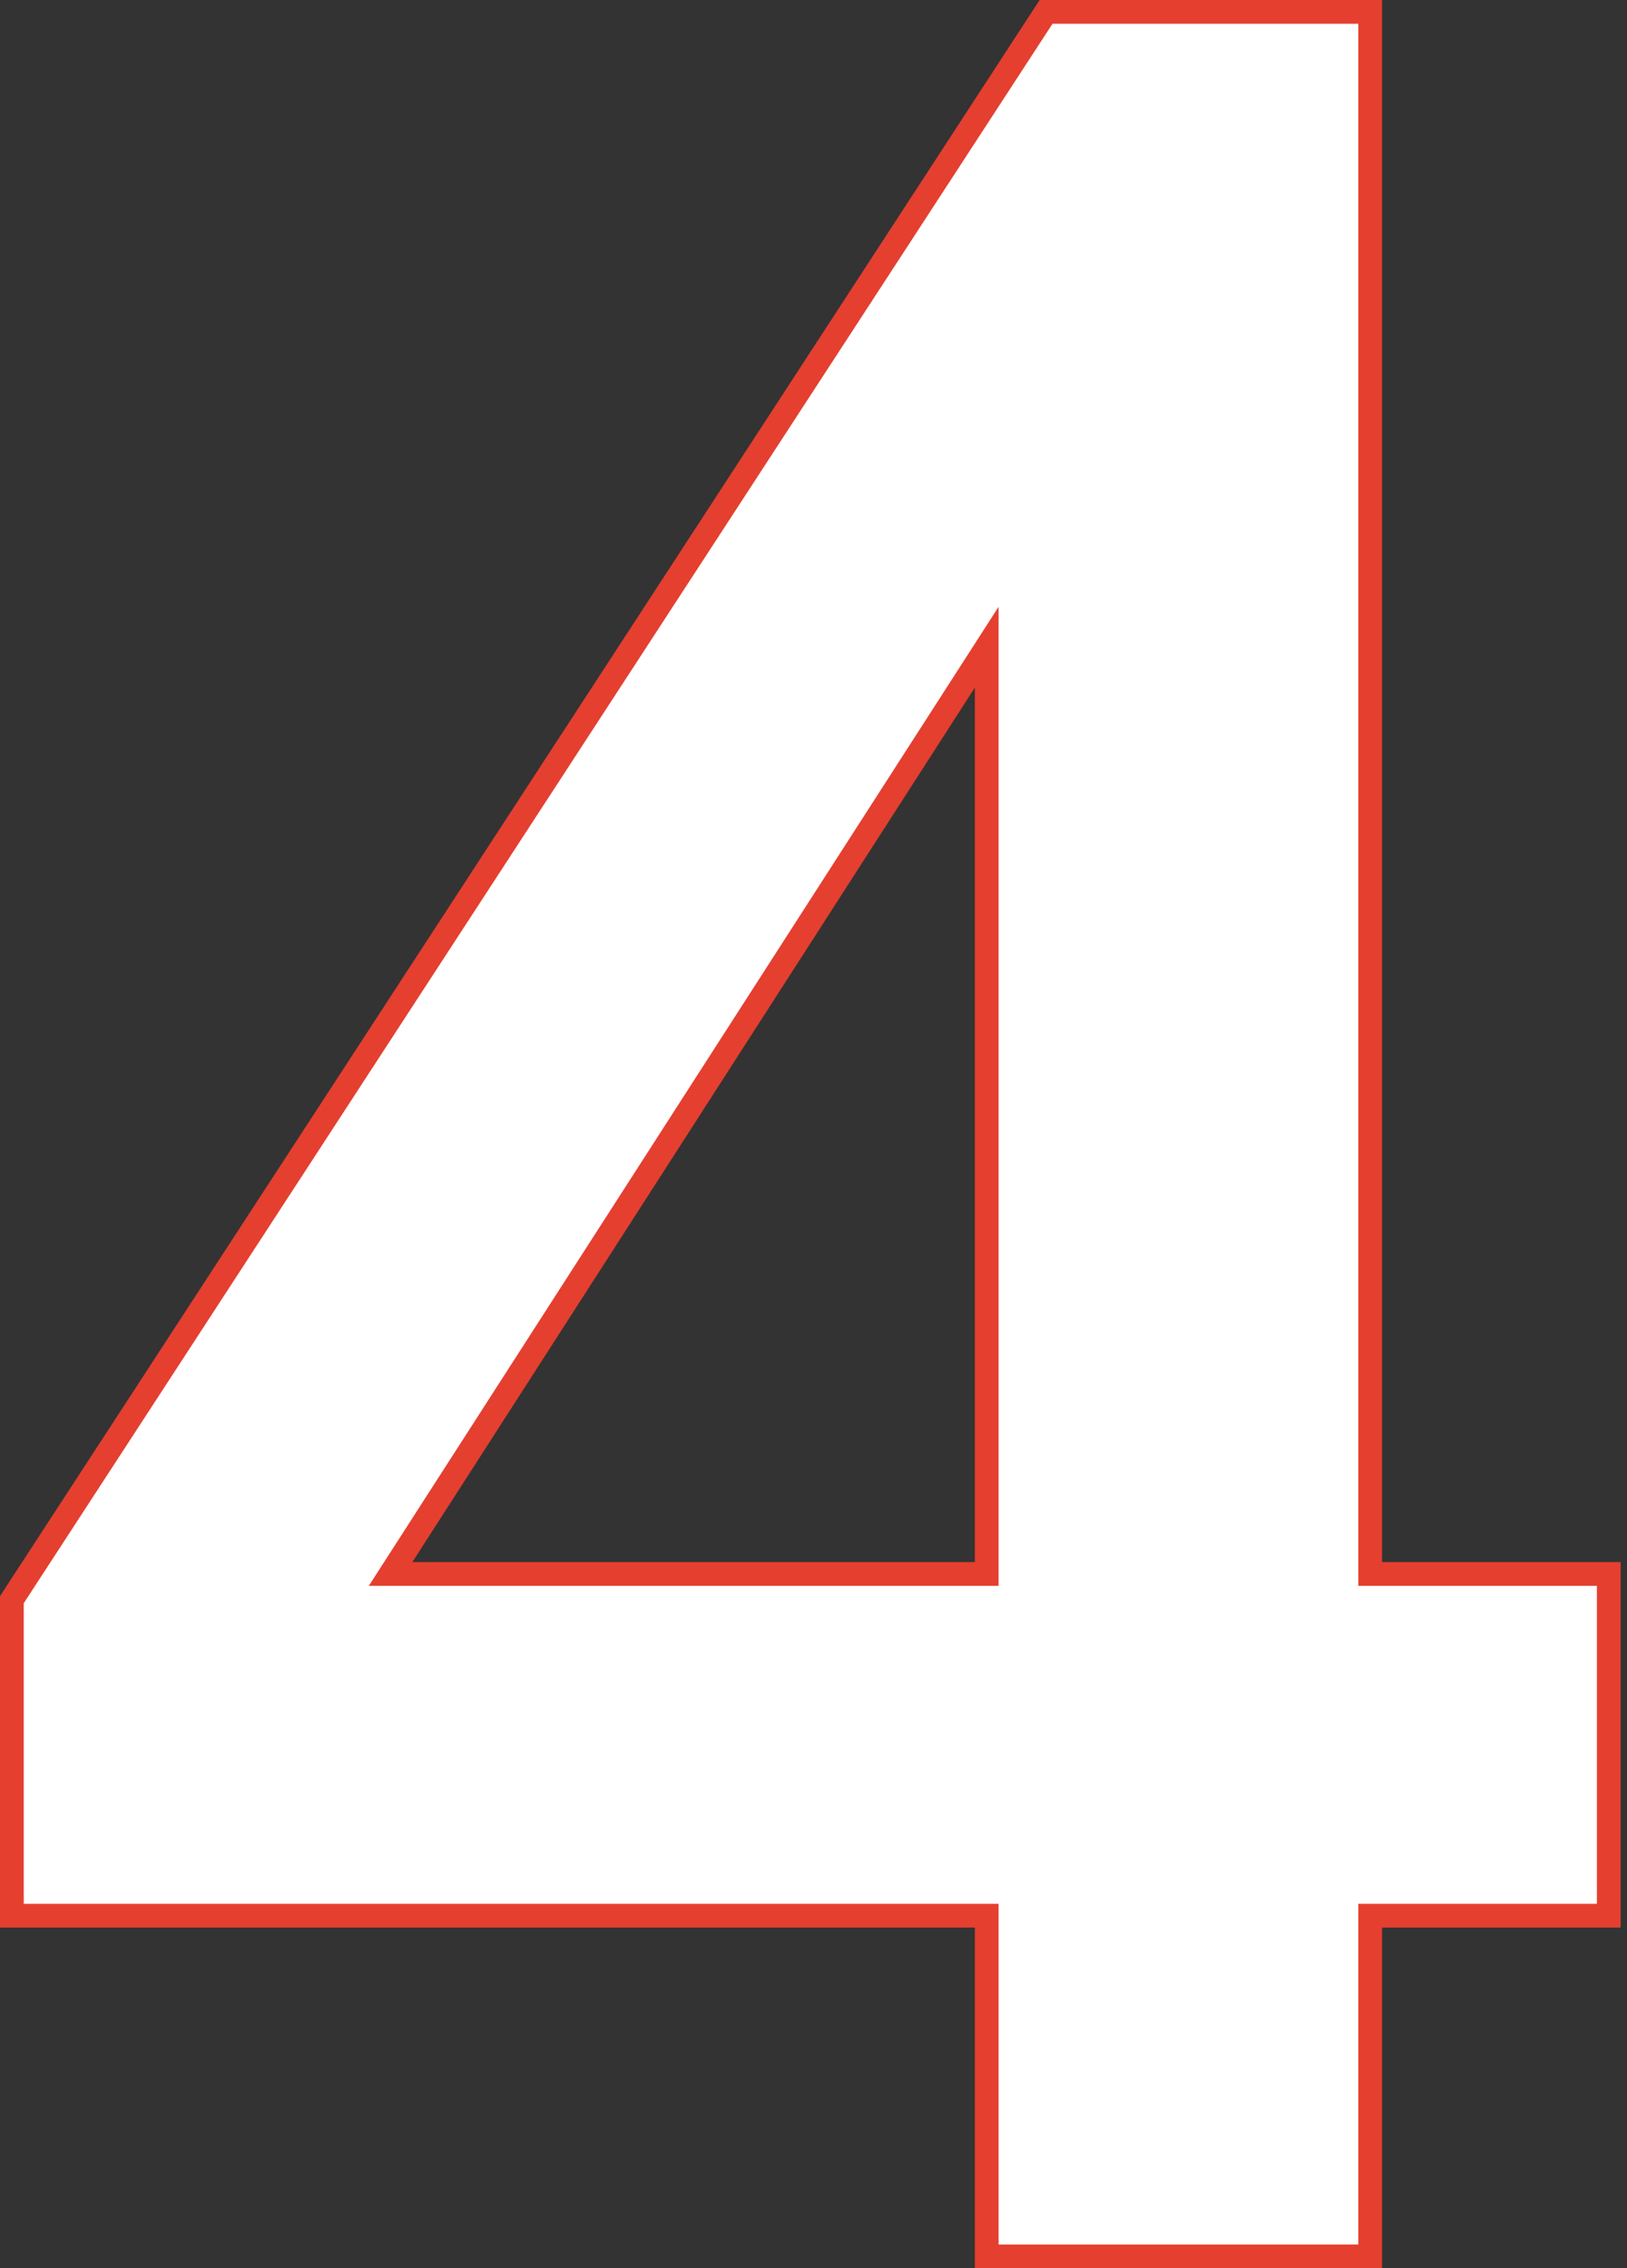<svg width="137" height="191" viewBox="0 0 137 191" fill="none" xmlns="http://www.w3.org/2000/svg">
<rect x="0" y="0" width="137" height="191" fill="#333333" stroke="none"/>
<path d="M116.375 161.311H115.375V162.311V190H83.086V162.311V161.311H82.086H1V134.701L88.083 1H115.375V131.535V132.535H116.375H135.464V161.311H116.375ZM83.086 57.9V54.497L81.245 57.359L33.881 130.994L32.89 132.535H34.722H82.086H83.086V131.535V57.9Z" fill="white" stroke="#E53F30" stroke-width="2"/>
</svg>
